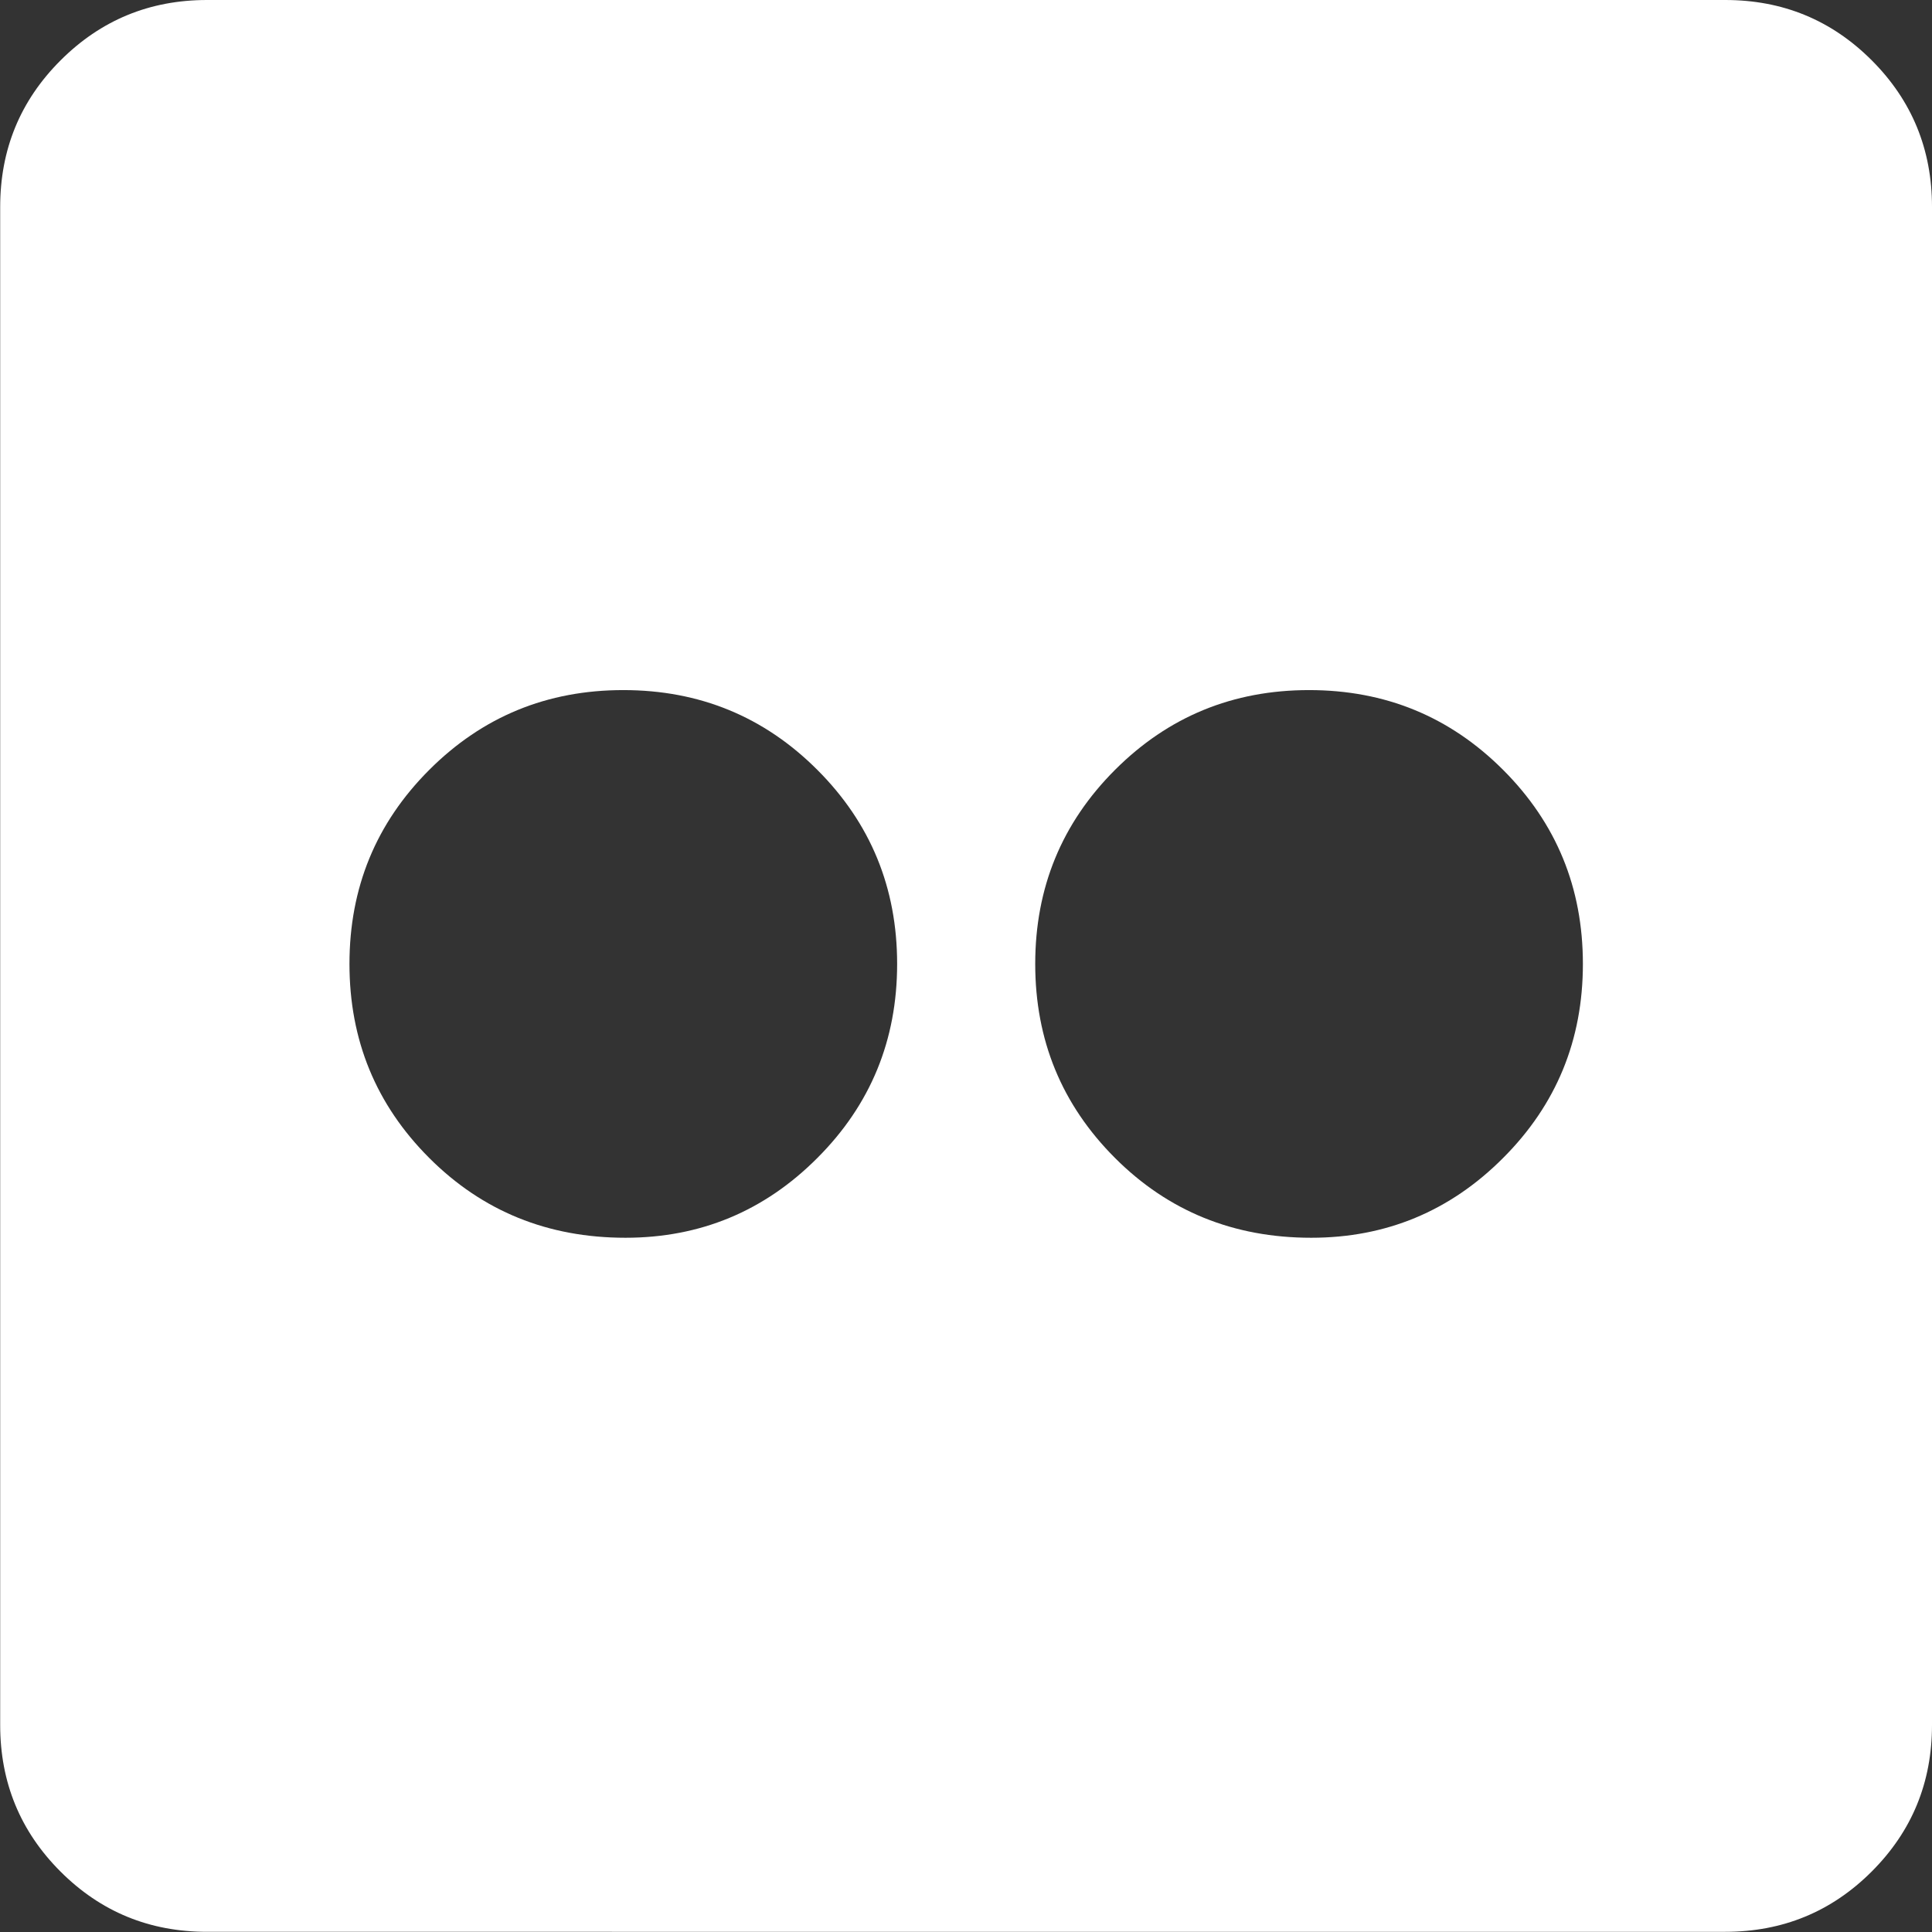 <?xml version="1.0" encoding="UTF-8"?>
<svg xmlns="http://www.w3.org/2000/svg" id="Ebene_2" viewBox="0 0 107.03 107.03">
  <rect x="0" y="0" width="107.03" height="107.03" fill="#333333" stroke="none"/>
  <defs>
    <style>.cls-1{fill:#fff;stroke-width:0px;}</style>
  </defs>
  <g id="Ebene_1-2">
    <path class="cls-1" d="m95.57,0c3.19,0,5.89,1.11,8.12,3.34s3.34,4.94,3.34,8.12v84.1c0,3.19-1.11,5.89-3.34,8.12s-4.94,3.34-8.12,3.34H11.47c-3.19,0-5.89-1.11-8.12-3.34s-3.34-4.94-3.34-8.12V11.47c0-3.19,1.11-5.89,3.34-8.12S8.28,0,11.47,0h84.1Zm-60.92,68.57c4.14,0,7.69-1.47,10.63-4.42,2.95-2.95,4.42-6.53,4.42-10.75s-1.47-7.8-4.42-10.75c-2.95-2.95-6.53-4.42-10.75-4.42s-7.8,1.47-10.75,4.42-4.42,6.53-4.42,10.75,1.47,7.8,4.42,10.75,6.57,4.42,10.87,4.42Zm37.99,0c4.14,0,7.69-1.47,10.63-4.42,2.95-2.95,4.42-6.53,4.42-10.75s-1.47-7.8-4.42-10.75c-2.95-2.95-6.53-4.42-10.75-4.42s-7.8,1.47-10.75,4.42c-2.95,2.95-4.42,6.53-4.42,10.75s1.47,7.8,4.42,10.75c2.95,2.95,6.57,4.42,10.87,4.42Z"></path>
  </g>
</svg>
